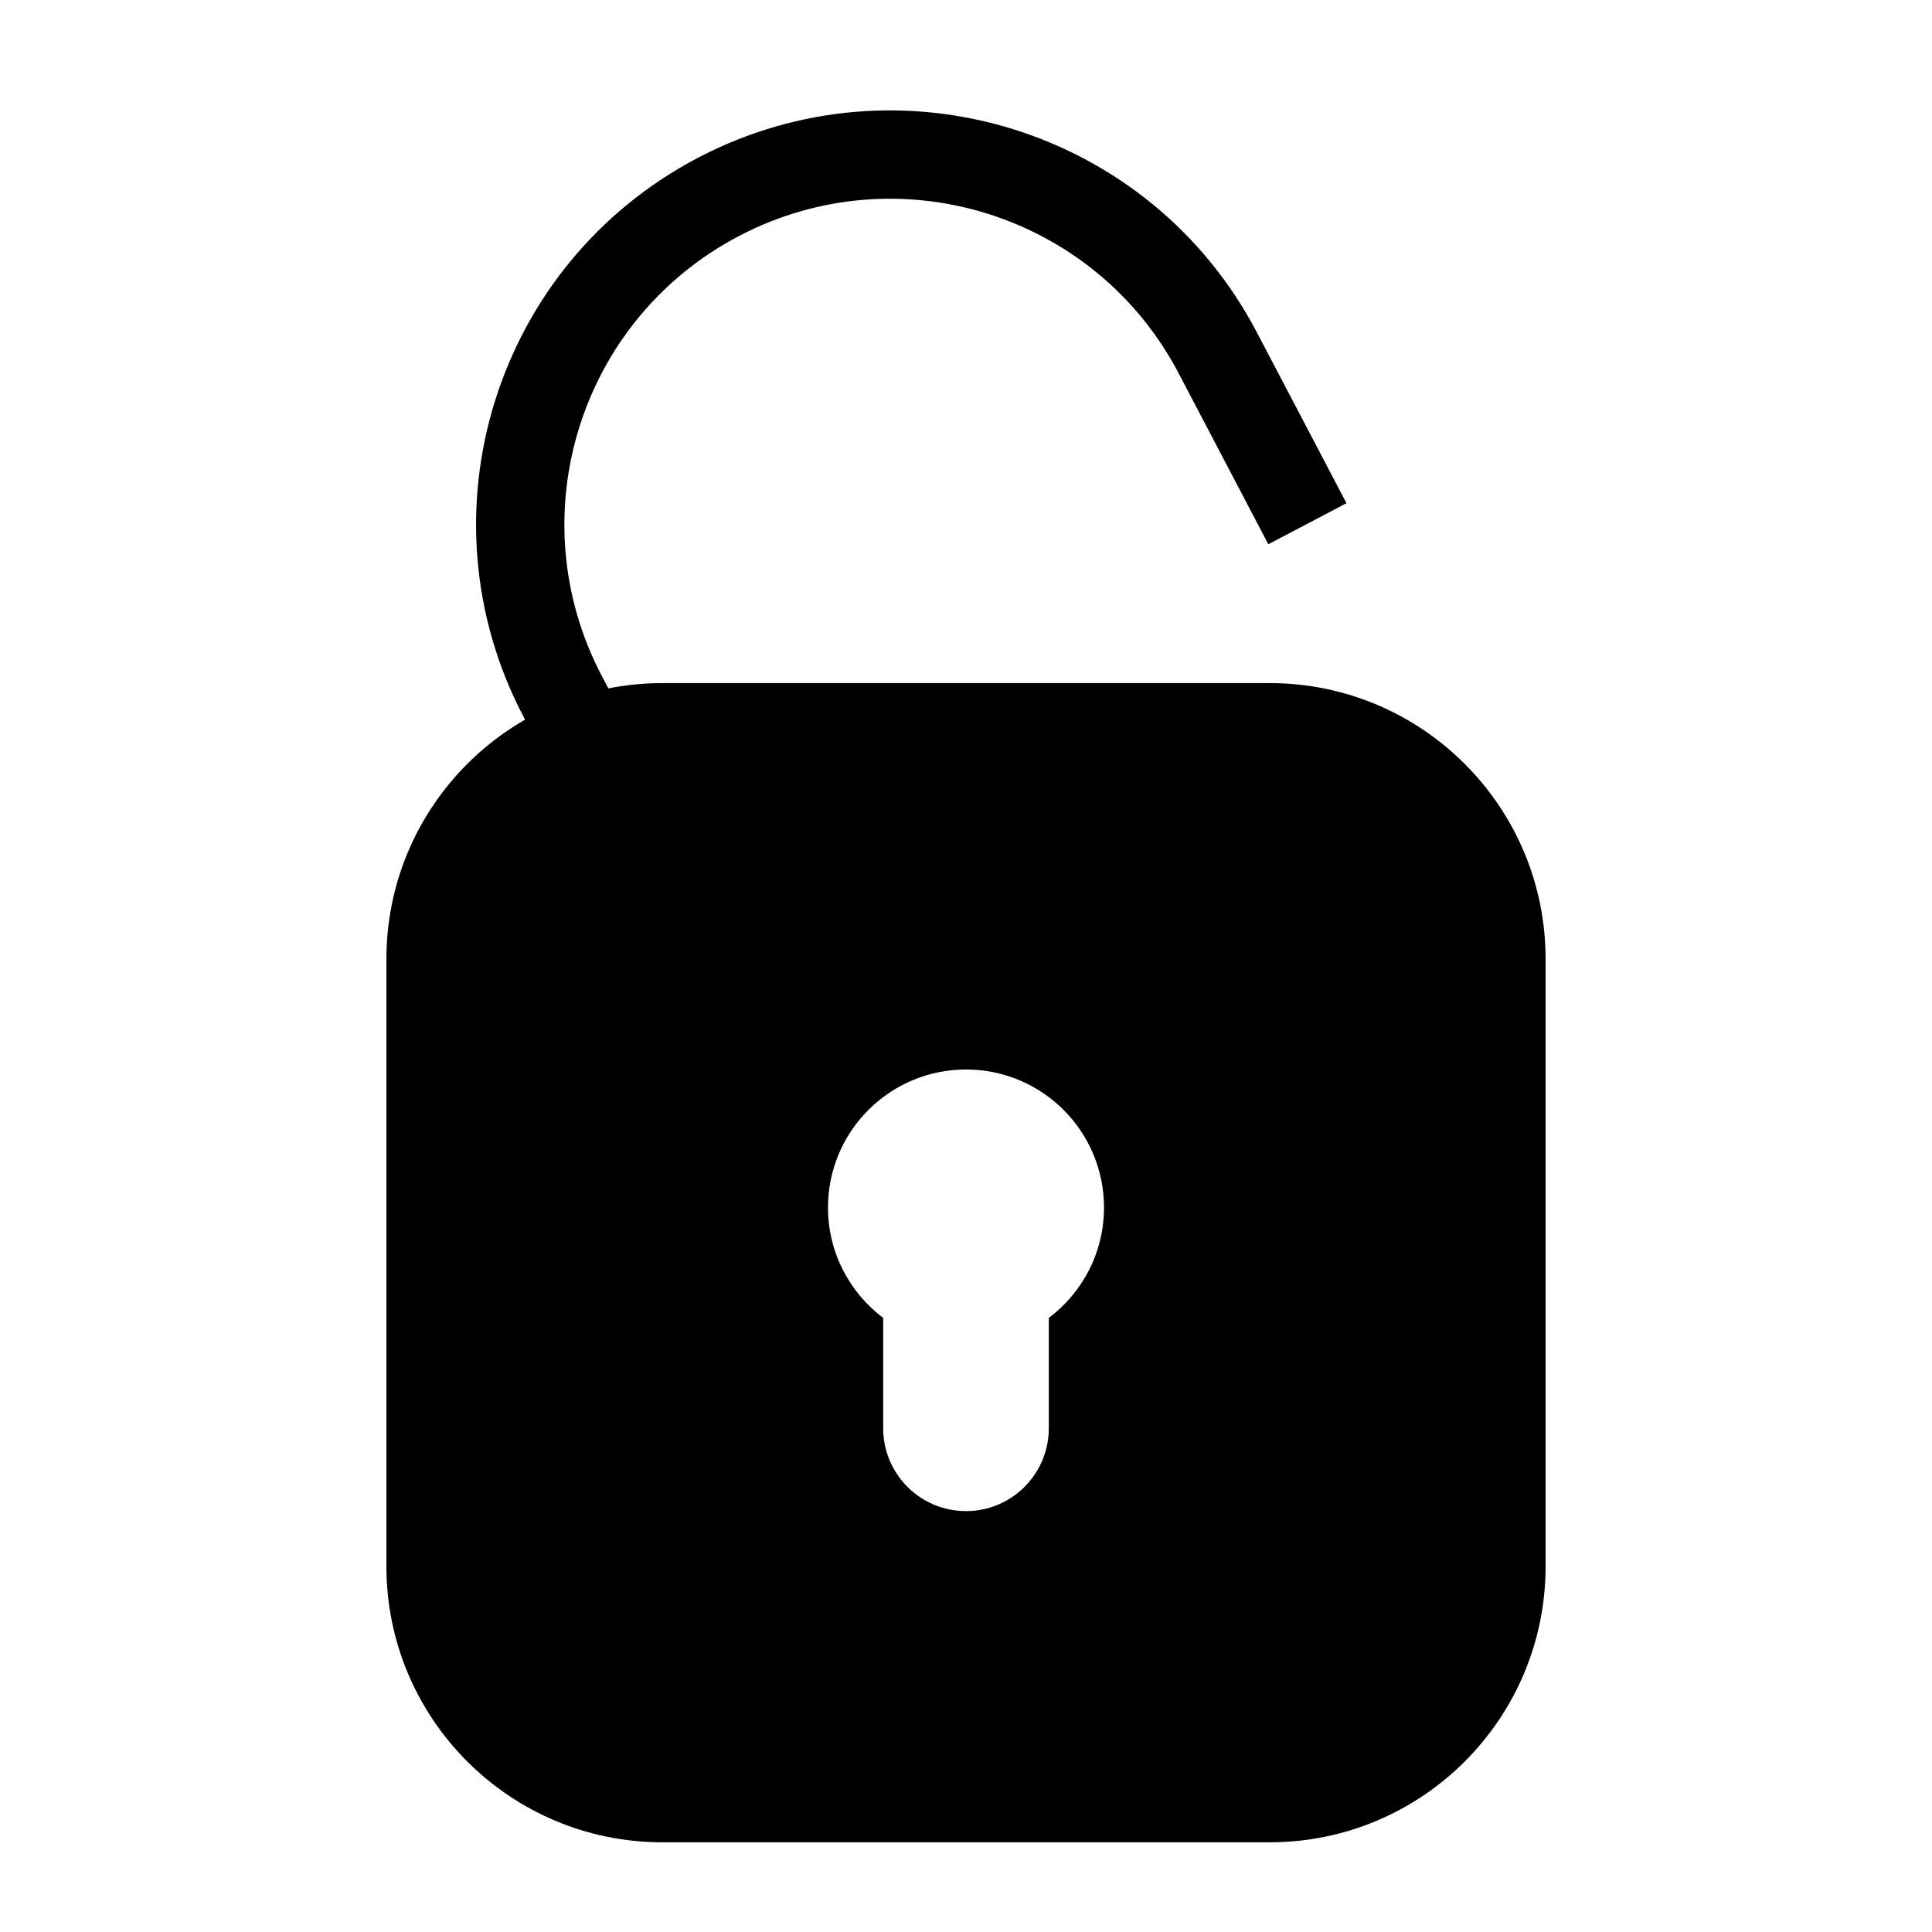 <?xml version="1.0" encoding="UTF-8"?> <svg xmlns="http://www.w3.org/2000/svg" width="35" height="35" viewBox="0 0 35 35" fill="none"> <path fill-rule="evenodd" clip-rule="evenodd" d="M12 12.375C9.238 12.375 7 14.614 7 17.375V28.375C7 31.137 9.238 33.375 12 33.375H23C25.762 33.375 28 31.137 28 28.375V17.375C28 14.614 25.762 12.375 23 12.375H12ZM20 21.875C20 22.693 19.607 23.419 19 23.875V25.875C19 26.356 18.773 26.784 18.422 27.058C18.168 27.257 17.848 27.375 17.5 27.375C17.027 27.375 16.607 27.157 16.332 26.816C16.125 26.559 16 26.232 16 25.875V23.875C15.393 23.419 15 22.693 15 21.875C15 20.495 16.119 19.375 17.5 19.375C18.881 19.375 20 20.495 20 21.875Z" fill="black"></path> <path fill-rule="evenodd" clip-rule="evenodd" d="M22.977 9.86L21.351 6.76C19.837 3.875 16.27 2.763 13.385 4.277C10.499 5.791 9.387 9.357 10.901 12.243L12.527 15.342L11.111 16.085L9.485 12.986C7.56 9.318 8.973 4.785 12.641 2.86C16.309 0.936 20.843 2.349 22.767 6.017L24.393 9.116L22.977 9.86Z" fill="black"></path> </svg> 
